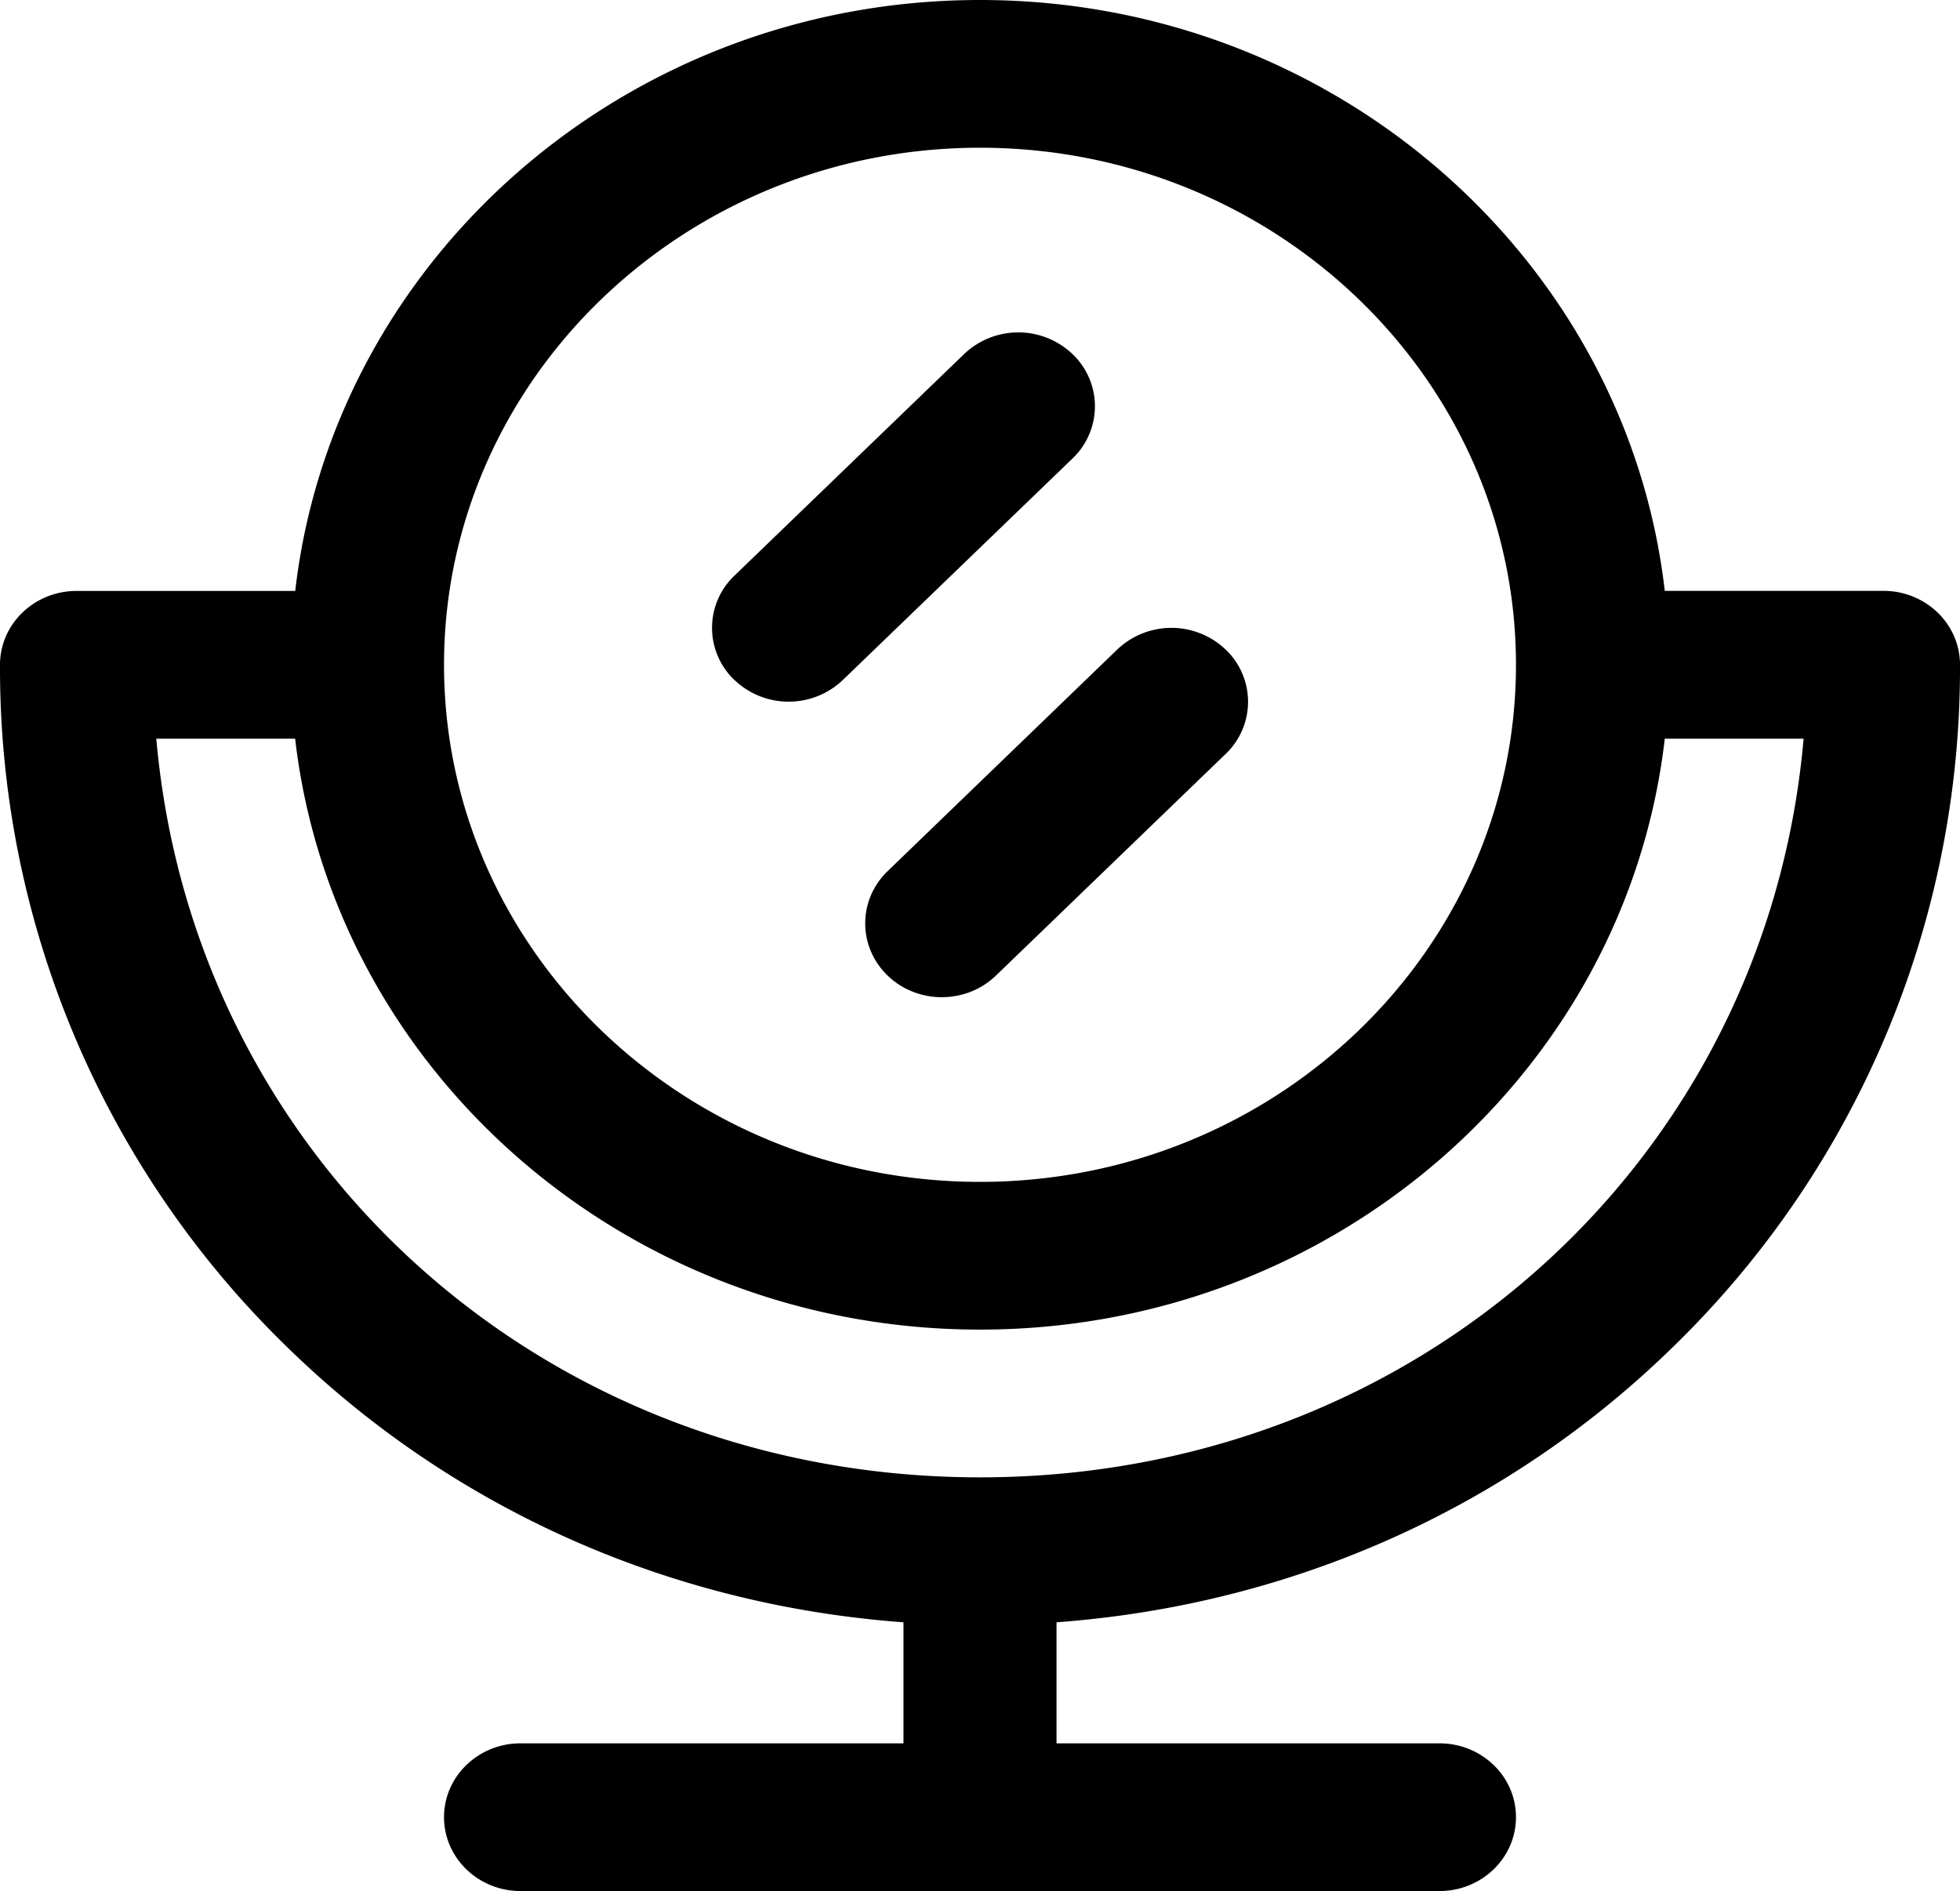 <?xml version="1.0" encoding="UTF-8"?>
<svg xmlns="http://www.w3.org/2000/svg" viewBox="0 0 24 23.156">
  <path d="M20.532 16.448A11.59 11.59 0 0 0 24 8.14c0-.5-.42-.905-.938-.905h-2.677C19.917 3.172 16.335 0 12 0S4.083 3.172 3.615 7.236H.937c-.517 0-.937.405-.937.905a11.59 11.59 0 0 0 3.468 8.307c2.036 2.01 4.704 3.204 7.595 3.417v1.482H6.375c-.518 0-.938.405-.938.904 0 .5.42.905.938.905h11.25c.518 0 .938-.405.938-.905s-.42-.904-.938-.904h-4.688v-1.482c2.89-.213 5.56-1.407 7.595-3.417ZM12 1.809c3.619 0 6.563 2.84 6.563 6.332S15.619 14.472 12 14.472s-6.563-2.84-6.563-6.331S8.381 1.809 12 1.809Zm0 16.281c-5.367 0-9.634-3.905-10.086-9.045h1.7c.469 4.065 4.05 7.236 8.386 7.236s7.917-3.171 8.385-7.236h1.7c-.45 5.14-4.718 9.045-10.085 9.045ZM8.994 8.328a.882.882 0 0 1 0-1.28l2.812-2.713a.962.962 0 0 1 1.326 0 .882.882 0 0 1 0 1.28L10.32 8.327a.962.962 0 0 1-1.326 0Zm1.875 2.339 2.812-2.714a.962.962 0 0 1 1.326 0 .882.882 0 0 1 0 1.28l-2.812 2.713c-.366.353-.96.353-1.326 0s-.366-.926 0-1.279Z"></path>
</svg>

